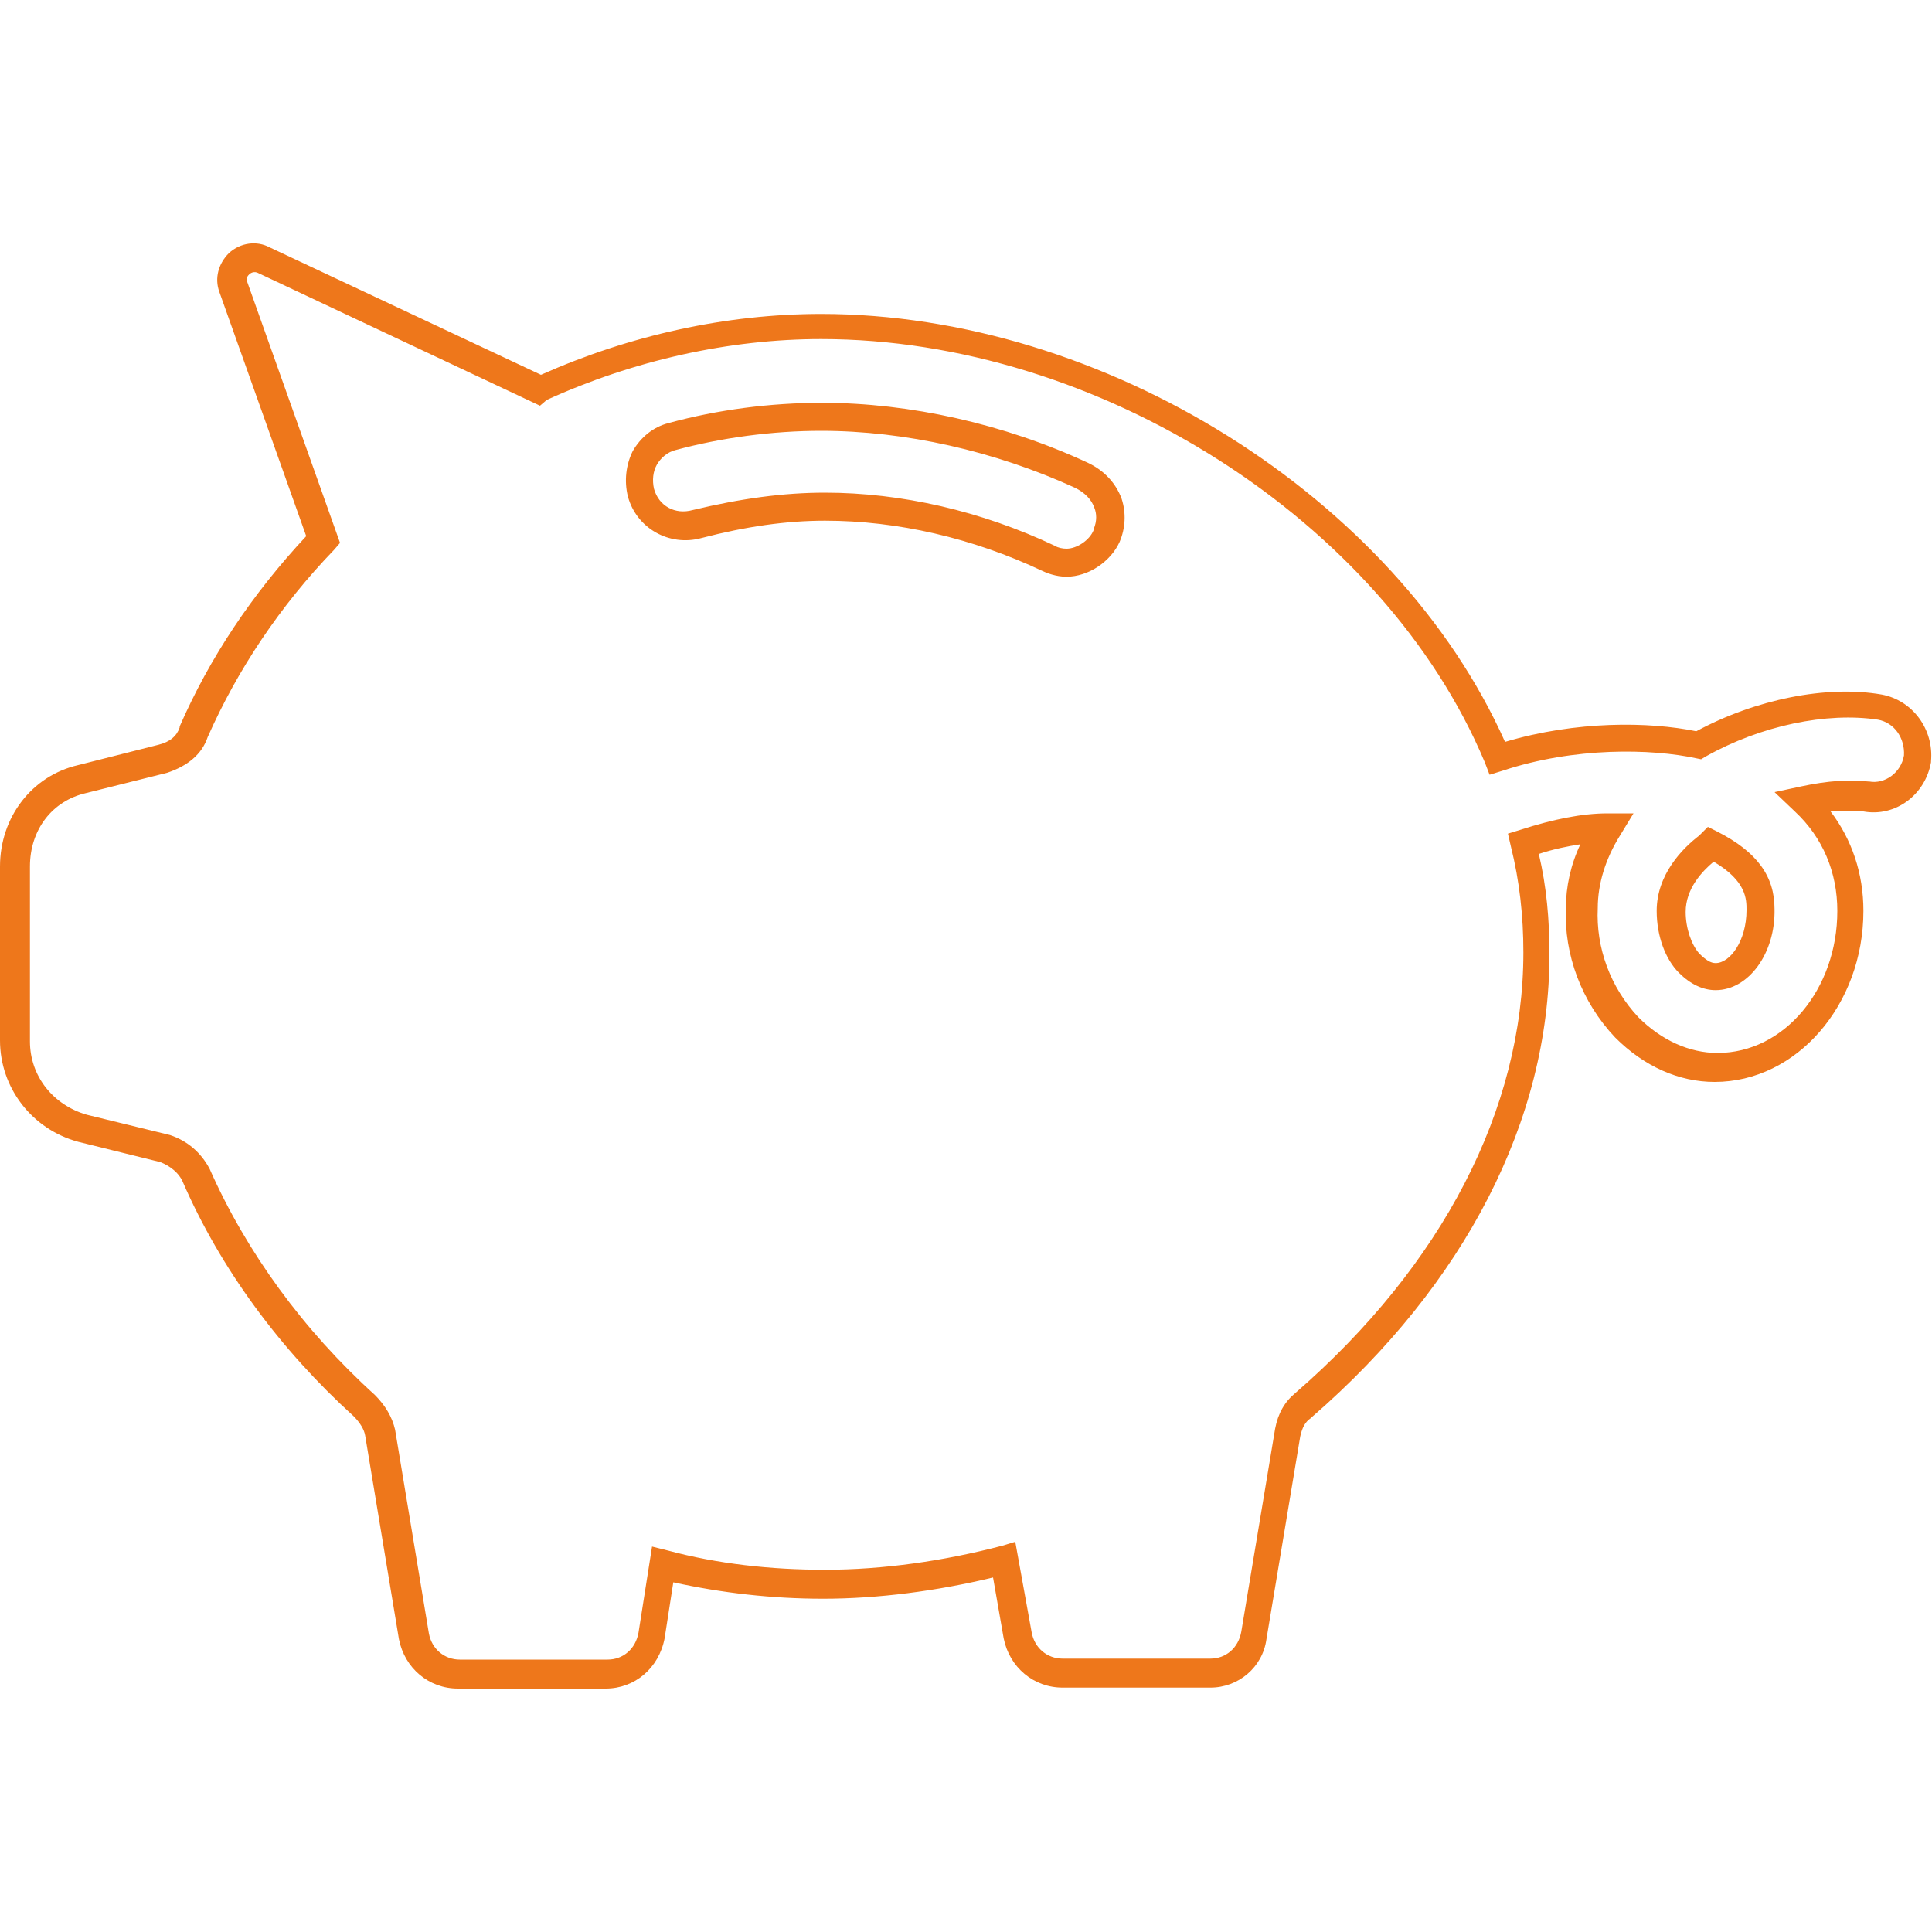 <?xml version="1.0" encoding="utf-8"?>
<!-- Generator: Adobe Illustrator 23.0.6, SVG Export Plug-In . SVG Version: 6.00 Build 0)  -->
<svg version="1.1" id="Ebene_1" xmlns="http://www.w3.org/2000/svg" xmlns:xlink="http://www.w3.org/1999/xlink" x="0px" y="0px"
	 viewBox="0 0 200 200" style="enable-background:new 0 0 200 200;" xml:space="preserve">
<style type="text/css">
	.st0{fill:#EE771B;}
</style>
<g>
	<g>
		<g>
			<path class="st0" d="M125.3,174.7H110c-3,0-5.5-2.1-6.1-5.1l-1.1-6.3c-5.8,1.4-11.9,2.2-17.6,2.2c-5.3,0-10.5-0.6-15.5-1.7
				l-0.9,5.8c-0.6,3.1-3.1,5.2-6.1,5.2H47.4c-3,0-5.5-2.1-6.1-5.1l-3.5-21.1c-0.1-0.6-0.5-1.3-1.2-2c-7.6-6.9-13.8-15.3-17.7-24.3
				c-0.4-0.9-1.3-1.6-2.3-2l-8.5-2.1c-4.8-1.3-8.1-5.6-8.1-10.5V89.7c0-5.1,3.3-9.4,8.1-10.5l8.3-2.1c1.2-0.3,1.9-0.9,2.2-1.8l0-0.1
				c3.1-7.1,7.5-13.7,13.1-19.7l-9-25.3c-0.5-1.4-0.1-2.9,1-4c1.2-1.1,2.9-1.3,4.2-0.6L56,38.8c9.2-4.1,19.2-6.3,29-6.3
				c29.3,0,59.5,19,70.8,44.3c7.4-2.2,14.9-2.1,19.8-1.1c6.1-3.3,13.5-4.8,19.2-3.8l0,0c3.2,0.6,5.4,3.6,5.1,6.9l0,0.1
				c-0.6,3.4-3.7,5.7-7,5.1c-1-0.1-2.1-0.1-3.4,0c2.2,2.9,3.4,6.4,3.4,10.3c0,9.7-6.9,17.7-15.4,17.7c-3.7,0-7.3-1.6-10.3-4.6
				c-3.5-3.7-5.3-8.6-5.1-13.4c0-2.2,0.5-4.5,1.5-6.6c-1.3,0.2-2.8,0.5-4.3,1c0.8,3.4,1.1,6.8,1.1,10.4c0,17.1-8.7,34.1-24.6,47.9
				l-0.1,0.1c-0.6,0.4-0.9,1-1.1,1.9l-3.5,21C130.7,172.6,128.2,174.7,125.3,174.7z M105.1,159.6l1.7,9.4c0.3,1.6,1.6,2.7,3.2,2.7
				h15.3c1.6,0,2.9-1.1,3.2-2.8l3.5-21c0.3-1.6,1-2.8,2.1-3.7c15.2-13.2,23.6-29.4,23.6-45.6c0-3.8-0.4-7.4-1.3-11l-0.3-1.3l1.3-0.4
				c3.4-1.1,6.4-1.7,9-1.7h2.7l-1.4,2.3c-1.5,2.4-2.3,5-2.3,7.5c-0.2,4.1,1.3,8.2,4.2,11.3c2.4,2.4,5.3,3.7,8.2,3.7
				c6.9,0,12.4-6.6,12.4-14.7c0-4-1.5-7.6-4.4-10.3l-2.1-2l2.8-0.6c2.8-0.6,4.9-0.7,6.9-0.5l0.1,0c1.6,0.3,3.3-0.9,3.6-2.7
				c0.1-1.8-1-3.4-2.7-3.7c-5.3-0.8-12.1,0.6-17.8,3.8l-0.5,0.3l-0.5-0.1c-4.6-1-12.6-1.2-20.1,1.3l-1.3,0.4l-0.5-1.3
				c-10.5-25-40-43.8-68.7-43.8c-9.5,0-19.4,2.2-28.4,6.3L55.9,42L26.8,28.3c-0.5-0.3-0.9,0-1,0.1c-0.1,0.1-0.4,0.4-0.2,0.8l9.6,27
				l-0.6,0.7c-5.6,5.8-10,12.4-13.1,19.4c-0.6,1.8-2.1,3-4.2,3.7l-8.4,2.1c-3.5,0.8-5.8,3.8-5.8,7.6v18.1c0,3.6,2.4,6.6,5.9,7.6
				l8.6,2.1c1.8,0.6,3.2,1.8,4.1,3.5c3.8,8.6,9.7,16.7,17.1,23.4c1.1,1.1,1.8,2.3,2.1,3.6l3.5,21.1c0.3,1.6,1.6,2.7,3.2,2.7h15.3
				c1.6,0,2.9-1.1,3.2-2.8l1.4-8.9l1.6,0.4c5.2,1.4,10.7,2,16.3,2c6,0,12.3-0.9,18.4-2.5L105.1,159.6z M177.6,102.5
				c-1.3,0-2.6-0.6-3.8-1.8c-1.4-1.4-2.3-3.8-2.3-6.4c0-3.8,2.7-6.5,4.4-7.8l0.9-0.9l1,0.5c4.1,2.1,5.9,4.6,5.9,8
				C183.8,98.7,181,102.5,177.6,102.5z M177.4,89.2c-1.2,1-2.9,2.8-2.9,5.2c0,1.7,0.6,3.4,1.4,4.3c0.7,0.7,1.2,1,1.7,1
				c1.5,0,3.2-2.3,3.2-5.5C180.8,93.1,180.8,91.2,177.4,89.2z M110.4,59.7c-1.1,0-2.1-0.4-2.5-0.6c-7.2-3.4-15-5.2-22.5-5.2
				c-4,0-8.2,0.6-12.8,1.8c-3.3,0.9-6.7-1-7.6-4.3c-0.4-1.6-0.2-3.3,0.5-4.7c0.8-1.4,2.1-2.5,3.7-2.9c5.1-1.4,10.6-2.1,15.9-2.1
				c9.1,0,18.9,2.2,27.5,6.2c1.7,0.8,2.9,2.1,3.5,3.7c0.5,1.5,0.4,3.1-0.2,4.5C115,58.1,112.7,59.7,110.4,59.7z M85.4,51
				c7.9,0,16.2,1.9,23.8,5.5c0.3,0.2,0.8,0.3,1.2,0.3c1.1,0,2.4-0.9,2.8-1.9l0-0.1c0.4-0.9,0.3-1.7,0.1-2.2c-0.3-0.9-1-1.6-2-2.1
				c-8.3-3.8-17.6-5.9-26.3-5.9c-5,0-10.3,0.7-15.1,2c-0.8,0.2-1.5,0.8-1.9,1.5c-0.4,0.7-0.5,1.6-0.3,2.5c0.5,1.8,2.2,2.7,4,2.2
				C76.7,51.6,81.1,51,85.4,51z"/>
		</g>
	</g>
</g>
</svg>
